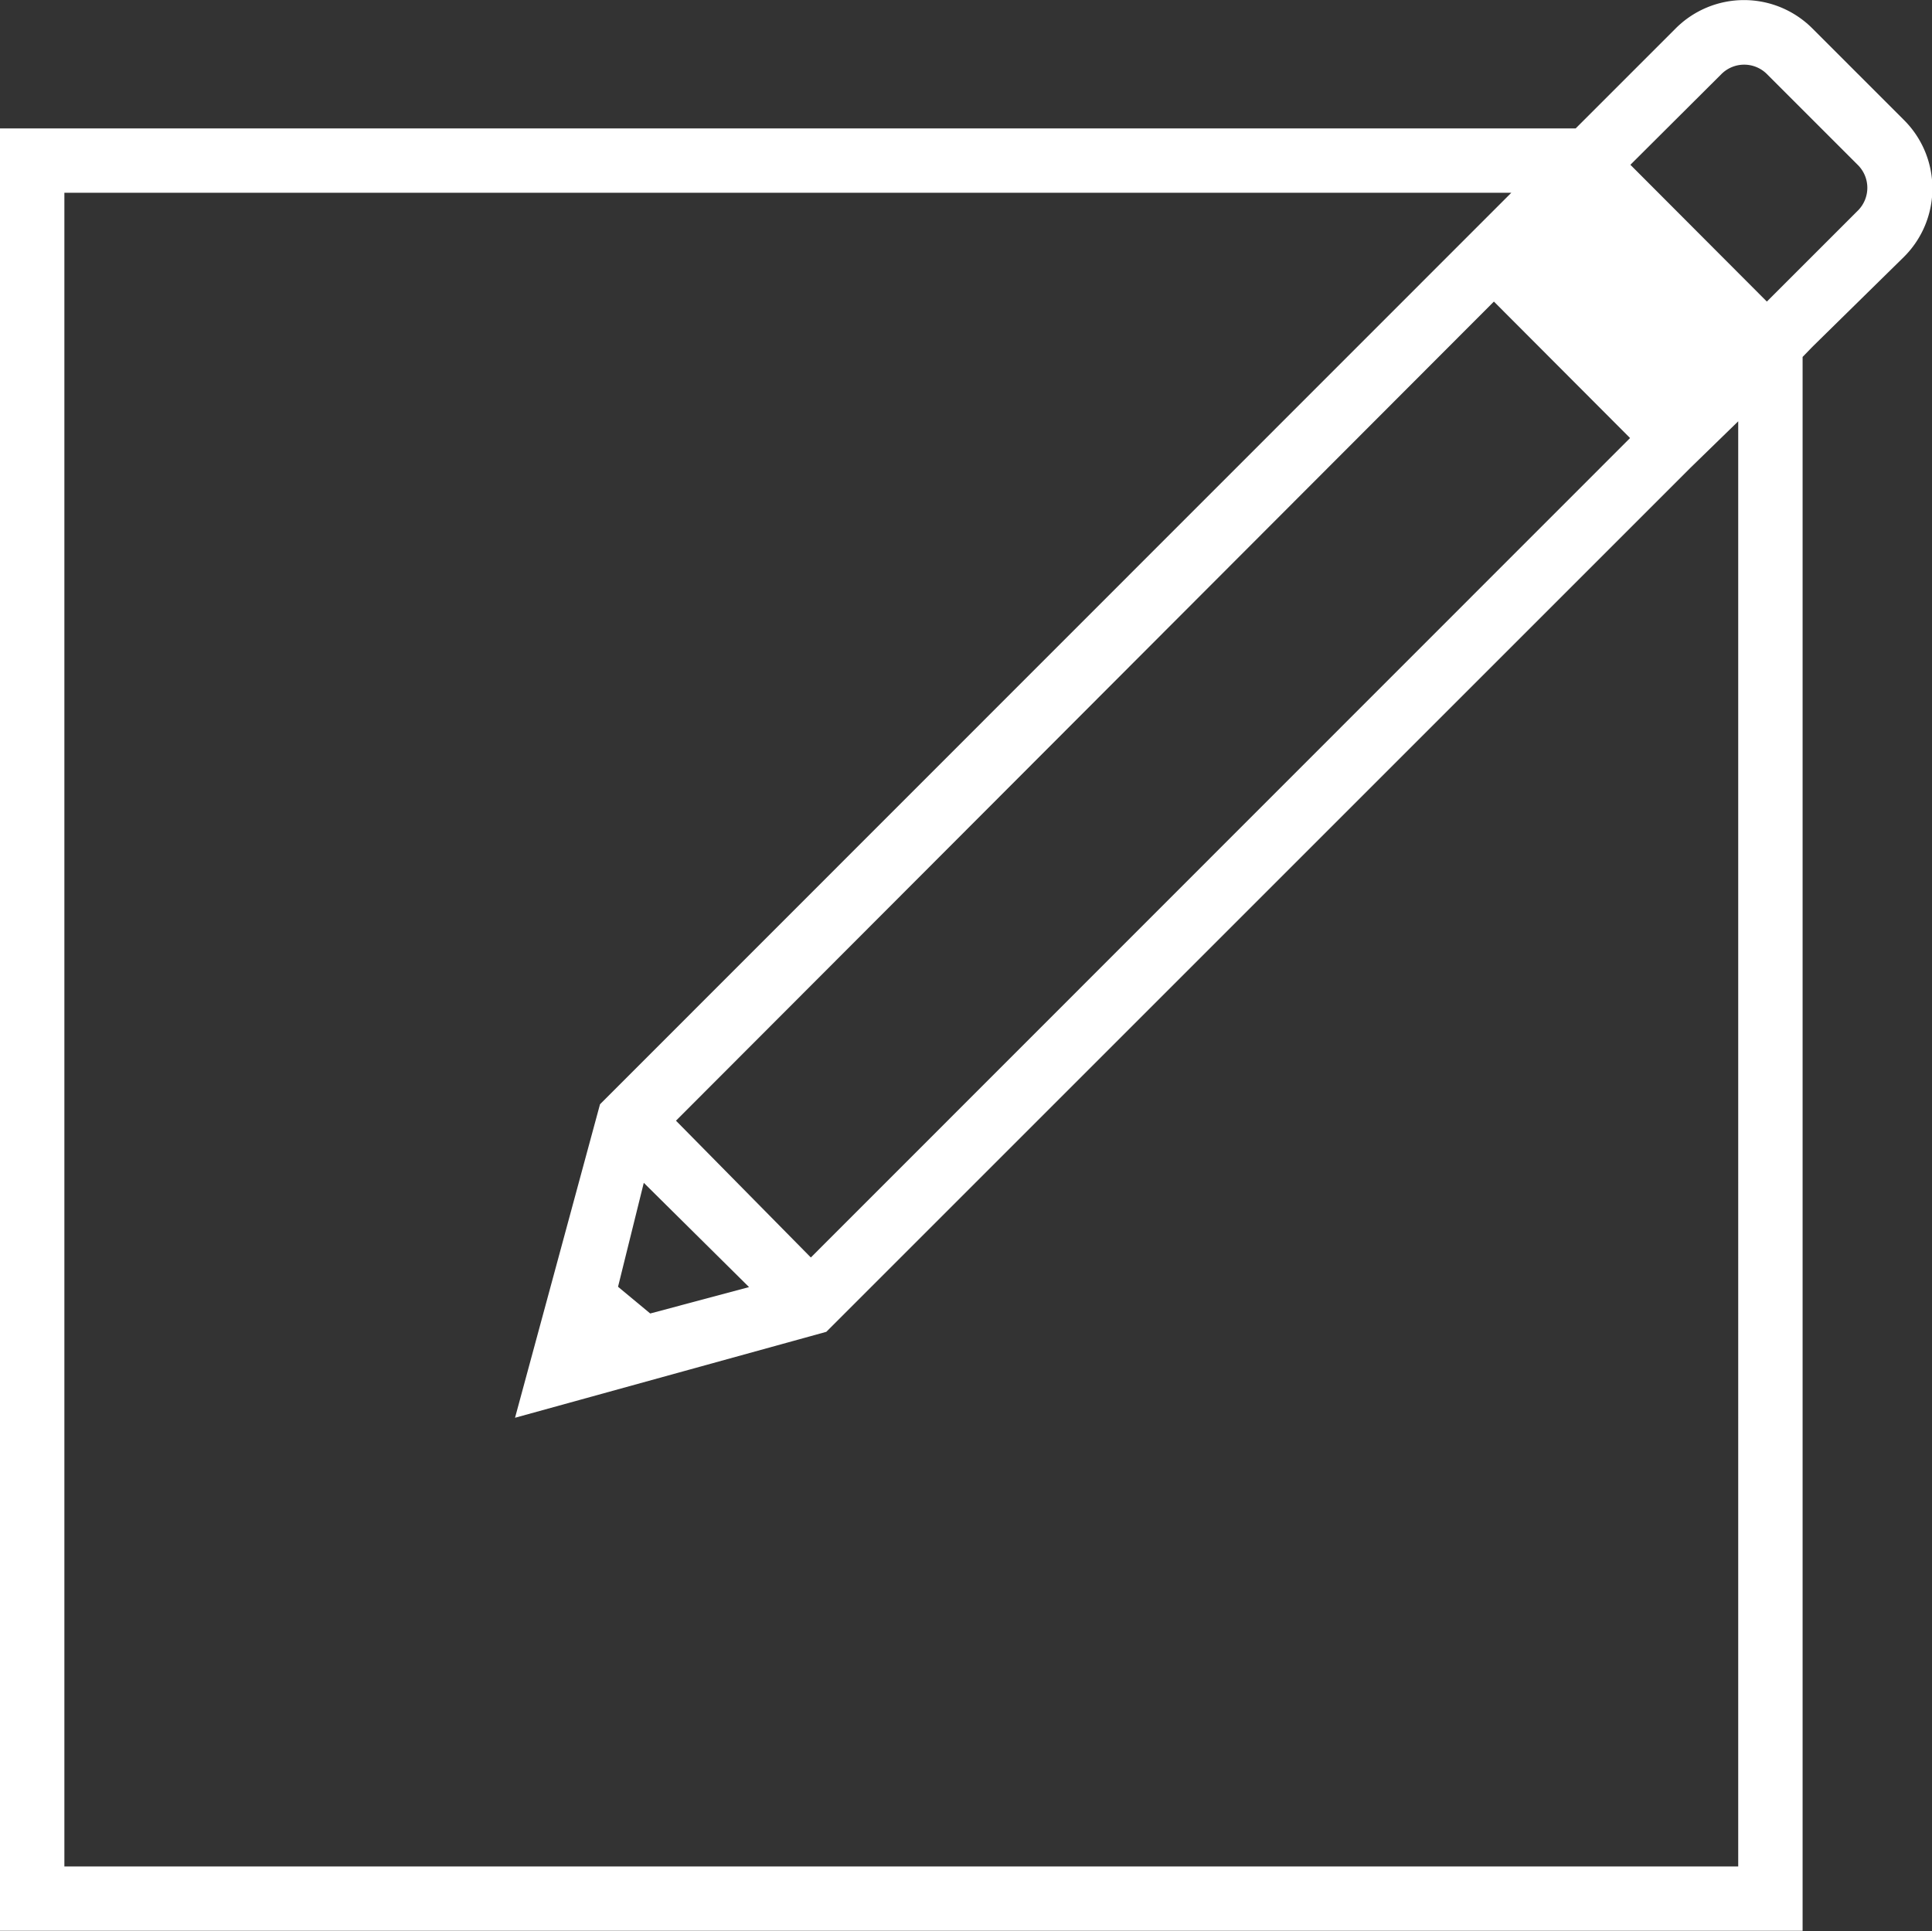 <svg viewBox="0 0 60.02 60" xmlns="http://www.w3.org/2000/svg"><rect x="0" y="0" width="60.02" height="60" fill="#333333" stroke="none"/><path d="m59.14 3.73-2.85-2.85a3 3 0 0 0 -4.22 0l-3.12 3.12h-48.95v56h56v-48.9l.3-.31 2.84-2.79a3 3 0 0 0 0-4.27zm-8.5 9.89-25.45 25.46-4.19-4.25 25.41-25.45zm-30.44 27.2-1-.83.8-3.23 3.27 3.24zm33.8 17.18h-52v-52h44.95l-28.12 28.13-.19.19-2.64 9.74 9.67-2.67 26.39-26.39.45-.45 1.49-1.45zm3.73-51.46-2.84 2.84-4.24-4.25 2.84-2.83a1 1 0 0 1 1.39 0l2.85 2.85a1 1 0 0 1 0 1.39z" fill="#fff" transform="translate(0 -.01)"/></svg>